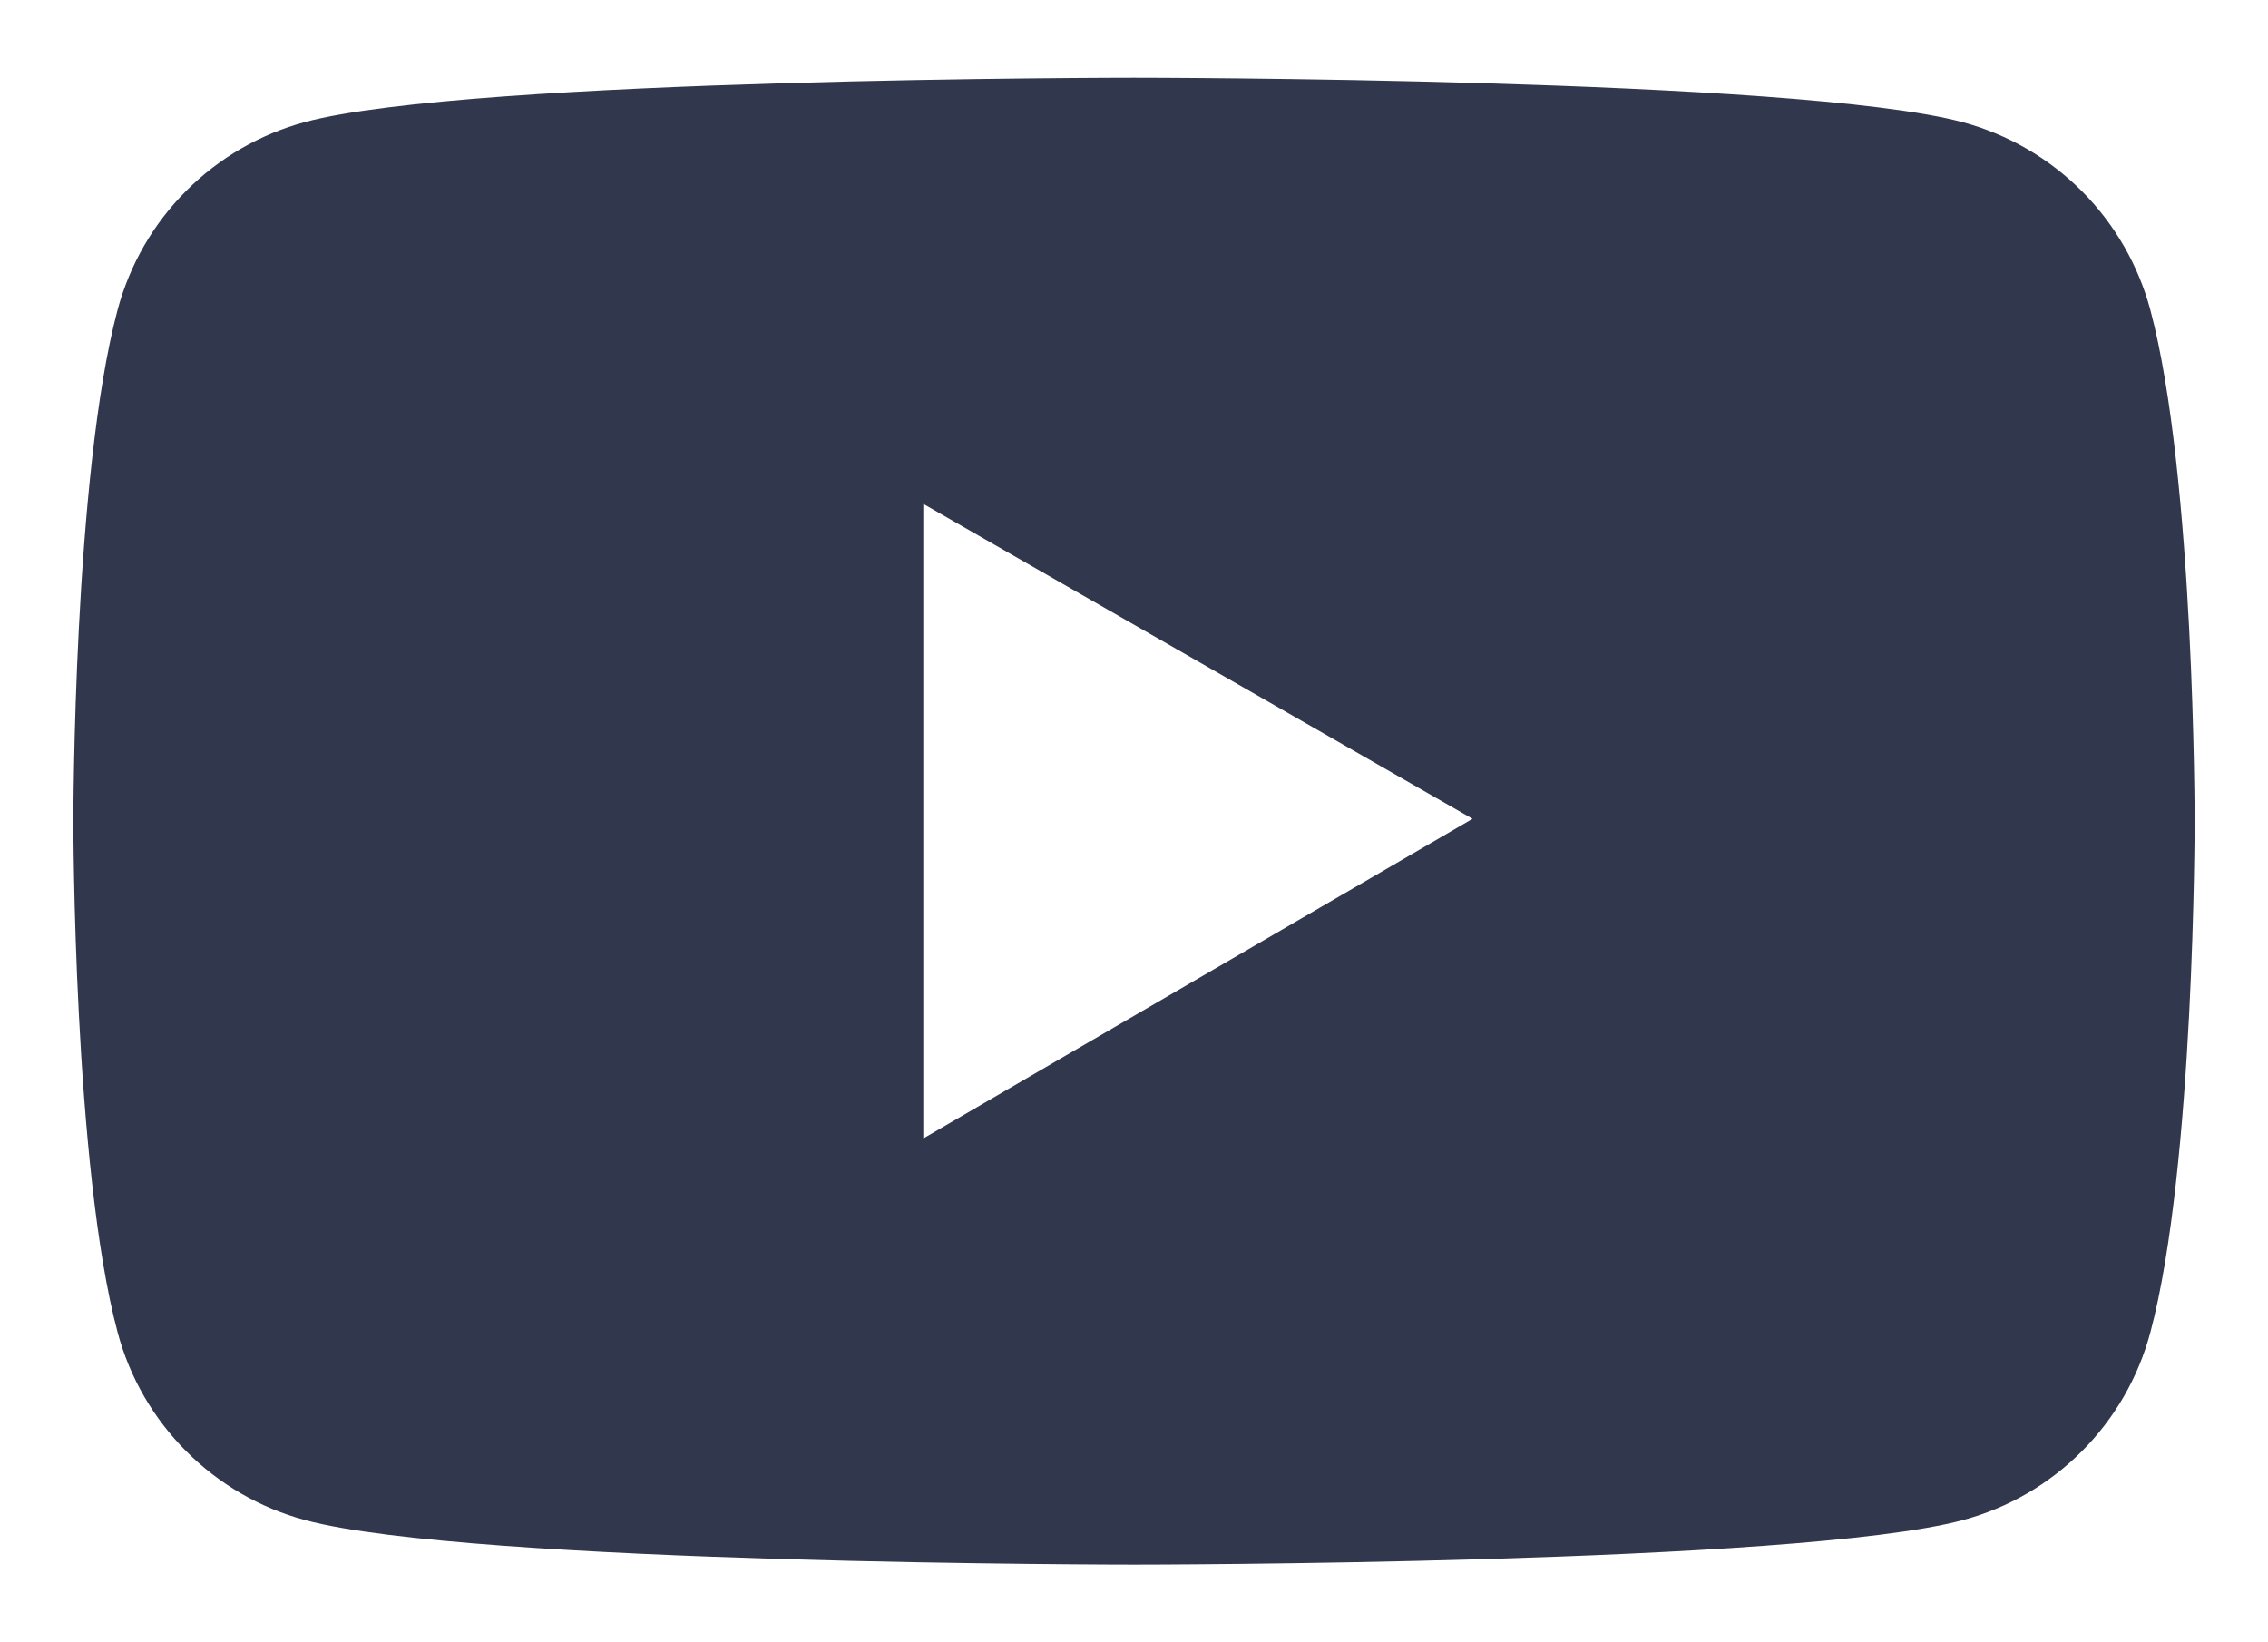 <svg width="29" height="21" viewBox="0 0 29 21" fill="none" xmlns="http://www.w3.org/2000/svg">
<path d="M27.496 3.964C27.342 3.389 27.039 2.864 26.619 2.443C26.198 2.022 25.674 1.718 25.099 1.563C22.983 0.994 14.5 0.994 14.5 0.994C14.5 0.994 6.017 0.994 3.901 1.56C3.326 1.715 2.802 2.018 2.381 2.44C1.96 2.861 1.658 3.386 1.504 3.961C0.938 6.08 0.938 10.5 0.938 10.5C0.938 10.5 0.938 14.92 1.504 17.036C1.815 18.205 2.736 19.125 3.901 19.437C6.017 20.006 14.5 20.006 14.5 20.006C14.5 20.006 22.983 20.006 25.099 19.437C26.267 19.125 27.185 18.205 27.496 17.036C28.062 14.92 28.062 10.5 28.062 10.5C28.062 10.5 28.062 6.08 27.496 3.964ZM11.806 14.557V6.443L18.829 10.47L11.806 14.557Z" fill="#31374C"/>
</svg>
